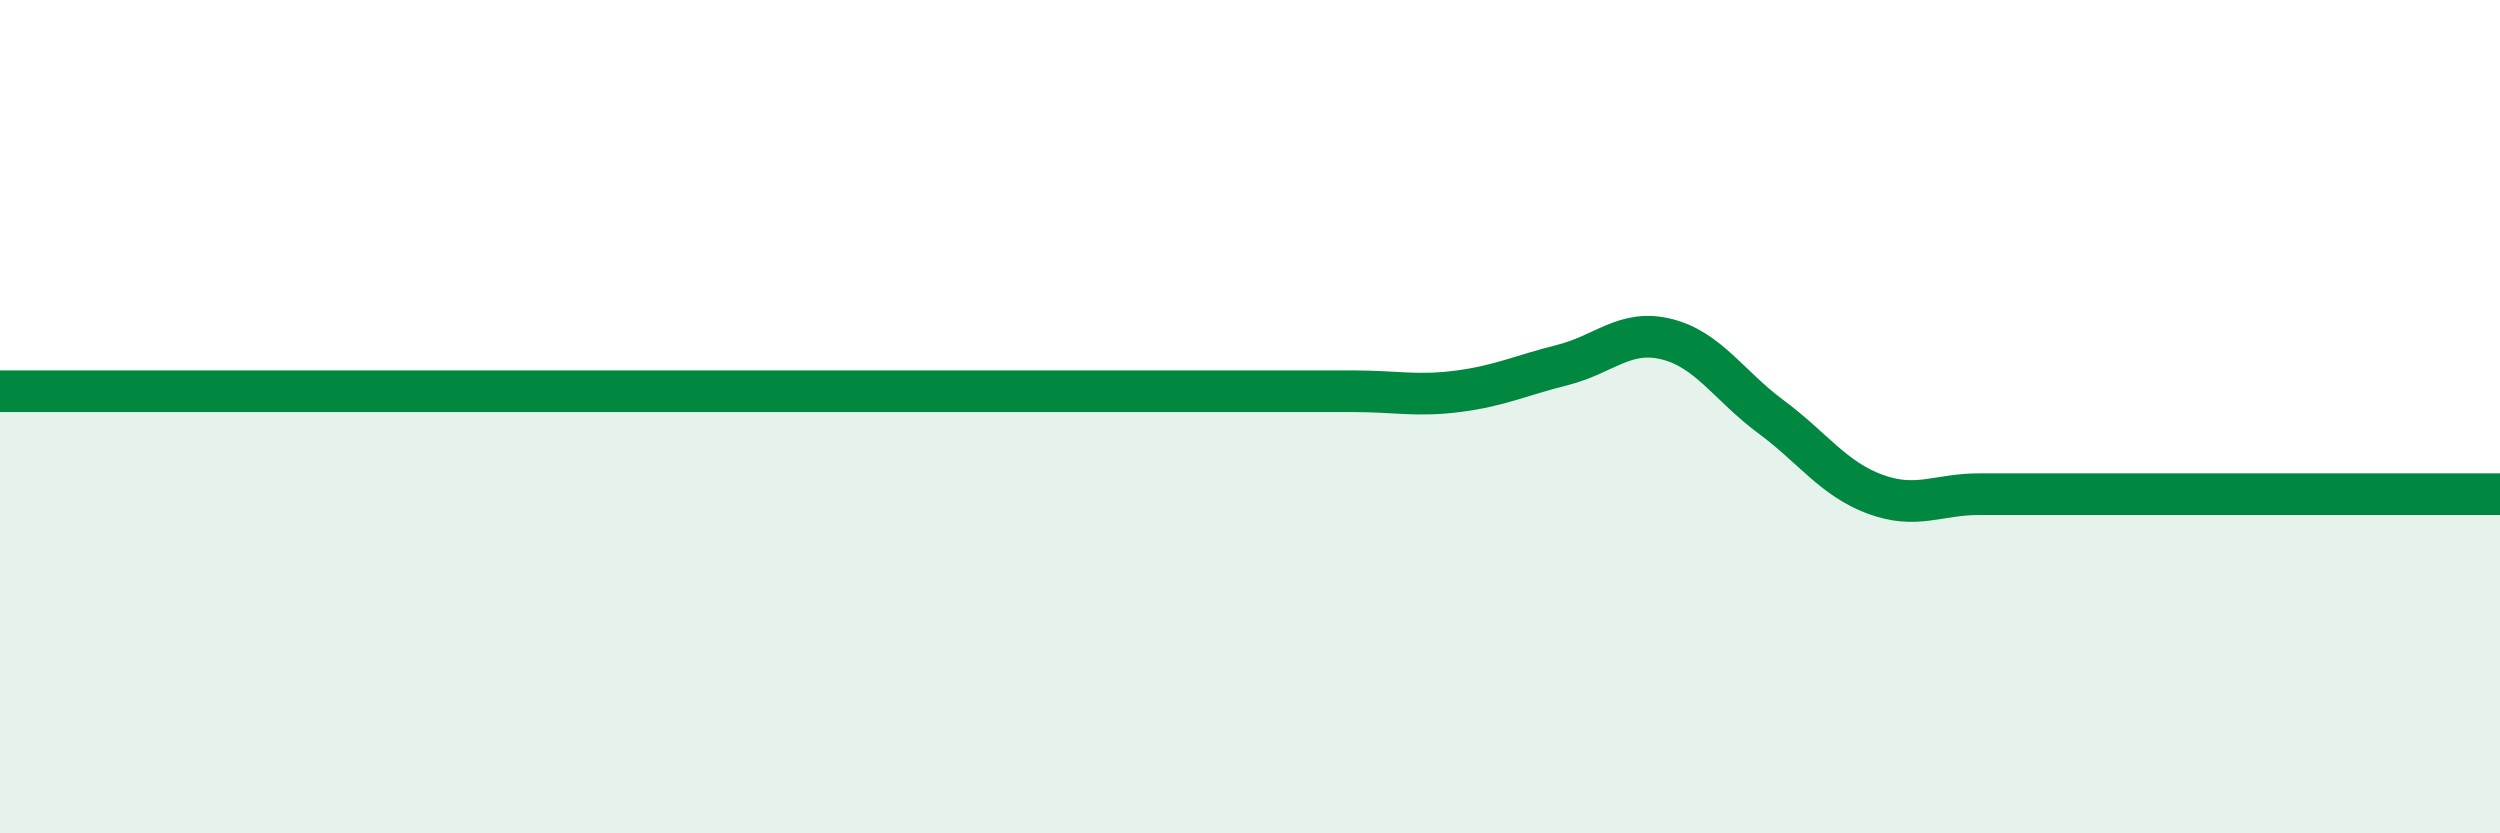 
    <svg width="60" height="20" viewBox="0 0 60 20" xmlns="http://www.w3.org/2000/svg">
      <path
        d="M 0,9.39 C 0.5,9.39 1.5,9.39 2.5,9.39 C 3.5,9.39 4,9.39 5,9.39 C 6,9.39 6.5,9.39 7.5,9.39 C 8.5,9.39 9,9.39 10,9.39 C 11,9.39 11.5,9.39 12.5,9.39 C 13.5,9.39 14,9.39 15,9.39 C 16,9.39 16.5,9.39 17.5,9.39 C 18.5,9.39 19,9.39 20,9.39 C 21,9.39 21.5,9.39 22.5,9.39 C 23.5,9.39 24,9.39 25,9.39 C 26,9.39 26.5,9.39 27.5,9.39 C 28.5,9.39 29,9.39 30,9.39 C 31,9.39 31.5,9.39 32.5,9.39 C 33.5,9.39 34,9.52 35,9.39 C 36,9.26 36.5,9.01 37.5,8.76 C 38.5,8.51 39,7.89 40,8.14 C 41,8.39 41.5,9.26 42.5,10 C 43.5,10.74 44,11.49 45,11.86 C 46,12.23 46.5,11.86 47.5,11.86 C 48.5,11.86 49,11.86 50,11.86 C 51,11.86 51.5,11.86 52.5,11.86 C 53.5,11.86 53.5,11.86 55,11.86 C 56.5,11.86 59,11.86 60,11.86L60 20L0 20Z"
        fill="#008740"
        opacity="0.1"
        stroke-linecap="round"
        stroke-linejoin="round"
      />
      <path
        d="M 0,9.39 C 0.5,9.39 1.5,9.39 2.5,9.39 C 3.5,9.39 4,9.39 5,9.39 C 6,9.39 6.5,9.39 7.5,9.39 C 8.5,9.39 9,9.39 10,9.39 C 11,9.39 11.5,9.39 12.5,9.39 C 13.5,9.39 14,9.39 15,9.39 C 16,9.39 16.5,9.39 17.5,9.39 C 18.5,9.39 19,9.39 20,9.39 C 21,9.39 21.5,9.39 22.5,9.39 C 23.5,9.39 24,9.39 25,9.39 C 26,9.39 26.5,9.39 27.5,9.39 C 28.5,9.39 29,9.39 30,9.39 C 31,9.39 31.5,9.39 32.5,9.39 C 33.5,9.39 34,9.52 35,9.39 C 36,9.26 36.5,9.01 37.5,8.76 C 38.5,8.51 39,7.89 40,8.14 C 41,8.39 41.5,9.26 42.5,10 C 43.5,10.74 44,11.49 45,11.86 C 46,12.23 46.5,11.86 47.5,11.86 C 48.5,11.86 49,11.86 50,11.86 C 51,11.86 51.5,11.86 52.5,11.86 C 53.5,11.86 53.5,11.86 55,11.86 C 56.5,11.86 59,11.86 60,11.86"
        stroke="#008740"
        stroke-width="1"
        fill="none"
        stroke-linecap="round"
        stroke-linejoin="round"
      />
    </svg>
  